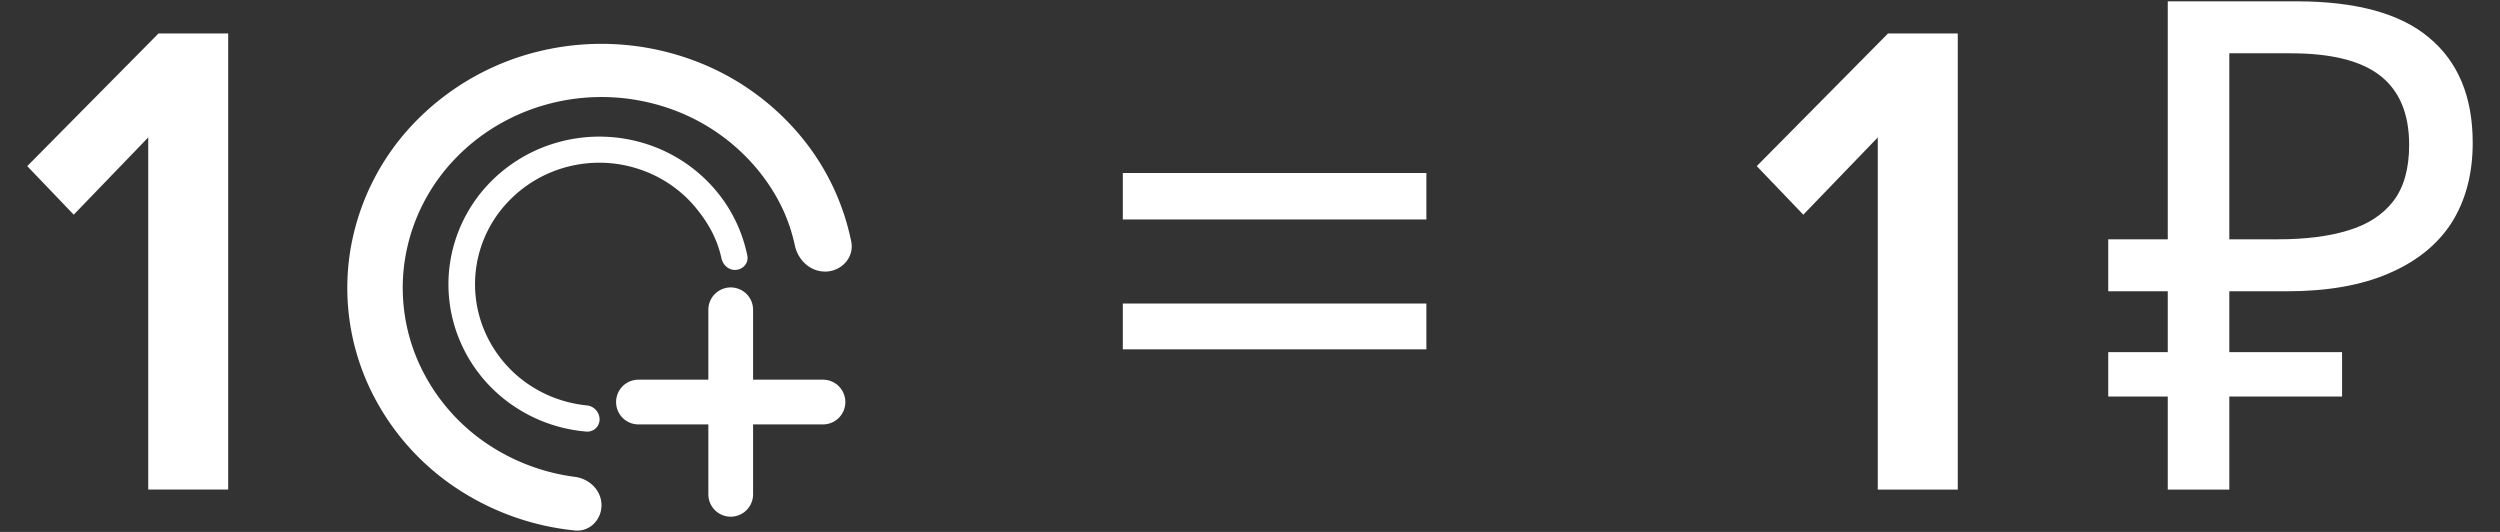 <svg xmlns="http://www.w3.org/2000/svg" width="47" height="10" fill="none"><rect width="100%" height="100%" fill="#333333" stroke="none"/><path fill="#fff" d="M26.817 4.126h-5.708v-.874h5.707v.874Zm0 2.442h-5.708v-.861h5.707v.861ZM36.806 9.204h-1.504v-6.62l-1.4 1.452-.875-.913L35.495.629h1.311v8.575ZM4.291 9.203H2.787v-6.62L1.386 4.036l-.874-.913L2.98.629H4.29v8.574Z"/><path fill="#fff" fill-rule="evenodd" d="M14.158 5.824a.42.42 0 1 0-.841 0v1.314h-1.314a.42.42 0 1 0 0 .841h1.314v1.314a.42.42 0 0 0 .841 0V7.979h1.314a.42.42 0 1 0 0-.841h-1.314V5.824Z" clip-rule="evenodd"/><path fill="#fff" d="M13.82 5.074c.144 0 .258-.125.23-.267a2.753 2.753 0 0 0-.568-1.197 2.838 2.838 0 0 0-1.326-.902 2.894 2.894 0 0 0-1.613-.047 2.847 2.847 0 0 0-1.38.822 2.754 2.754 0 0 0-.697 1.425 2.726 2.726 0 0 0 .21 1.567c.223.492.587.91 1.048 1.202.392.25.84.399 1.303.437a.23.23 0 0 0 .245-.235.266.266 0 0 0-.246-.258 2.368 2.368 0 0 1-1.03-.356 2.3 2.3 0 0 1-.863-.99 2.244 2.244 0 0 1 .402-2.463 2.344 2.344 0 0 1 1.136-.677c.437-.113.899-.1 1.328.04.43.138.809.396 1.091.742.235.287.399.591.473.938.027.124.13.22.256.22Z"/><path fill="#fff" d="M15.508 5.106c.309 0 .556-.263.495-.566a4.499 4.499 0 0 0-.88-1.894 4.775 4.775 0 0 0-2.206-1.554 4.974 4.974 0 0 0-2.734-.139A4.83 4.83 0 0 0 7.82 2.277a4.52 4.52 0 0 0-1.22 2.35 4.416 4.416 0 0 0 .323 2.608 4.64 4.64 0 0 0 1.762 2.01 4.912 4.912 0 0 0 2.123.728c.275.028.5-.199.5-.475 0-.277-.225-.497-.499-.533a3.836 3.836 0 0 1-1.55-.556A3.628 3.628 0 0 1 7.88 6.837 3.452 3.452 0 0 1 7.626 4.8 3.533 3.533 0 0 1 8.58 2.96c.498-.51 1.14-.87 1.849-1.035a3.888 3.888 0 0 1 2.137.108 3.732 3.732 0 0 1 1.725 1.215c.333.423.546.87.652 1.365.058.273.285.492.565.492Z"/><path fill="#fff" fill-rule="evenodd" d="M40.754.025h2.417c1.122 0 1.954.227 2.493.681.549.454.823 1.114.823 1.98 0 .583-.133 1.084-.398 1.504-.266.411-.66.728-1.183.951-.514.223-1.153.335-1.915.335h-1.08V6.62h2.12v.835h-2.12v1.749h-1.157V7.455h-1.119V6.62h1.119V5.476h-1.119v-.977h1.119V.025Zm3.394 4.306c-.36.112-.802.168-1.325.168h-.912V1.002h1.157c.763 0 1.324.141 1.684.424.36.283.54.716.54 1.298 0 .446-.099.798-.296 1.055-.197.257-.48.441-.848.552Z" clip-rule="evenodd"/></svg>